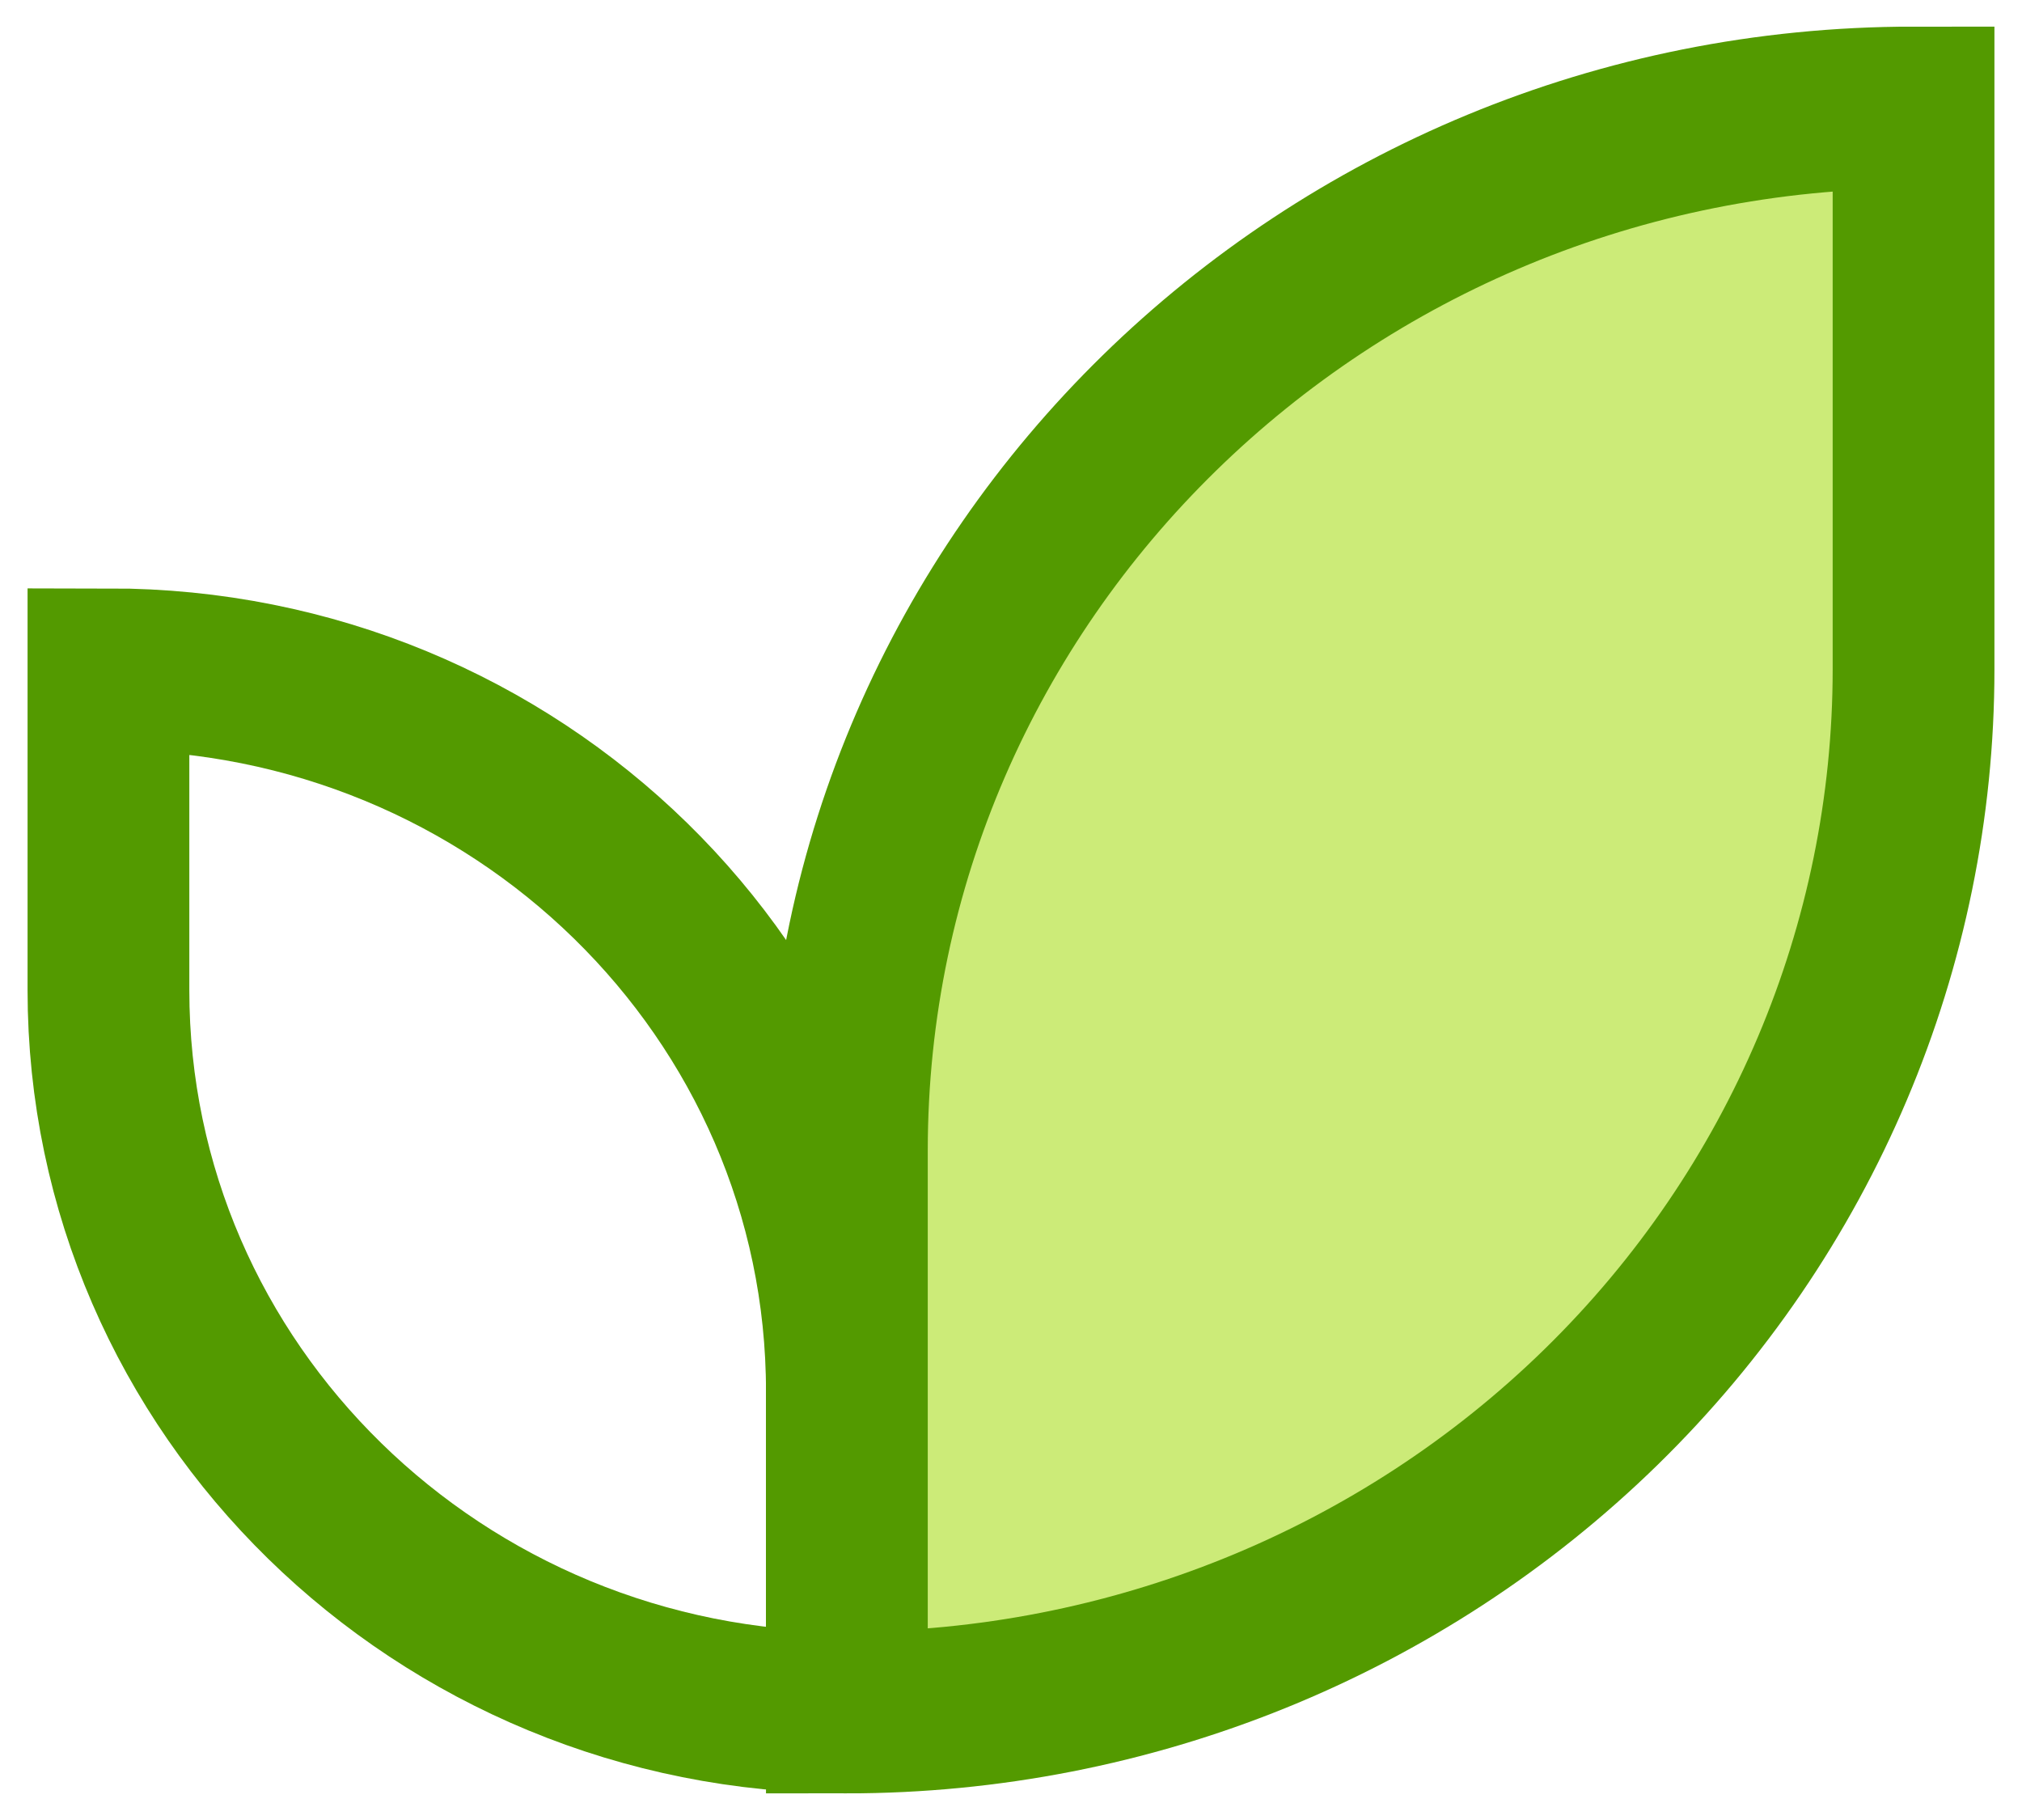 <?xml version="1.0" encoding="UTF-8"?>
<svg width="30px" height="27px" viewBox="0 0 30 27" version="1.1" xmlns="http://www.w3.org/2000/svg" xmlns:xlink="http://www.w3.org/1999/xlink">
    <!-- Generator: sketchtool 52.2 (67145) - http://www.bohemiancoding.com/sketch -->
    <title>2CD099E1-0B6C-49CA-BFF6-5309EFD890D2</title>
    <desc>Created with sketchtool.</desc>
    <g id="Page-2" stroke="none" stroke-width="1" fill="none" fill-rule="evenodd">
        <g id="flos_ver4" transform="translate(-1314, -240)" stroke="#539A00" stroke-width="2.4">
            <g id="menu" transform="translate(0, 4)">
                <g id="organic-2" transform="translate(1315, 237)">
                    <path d="M11.565,24.405 C5.514,24.405 0.609,19.608 0.609,13.69 L0.609,8.929 C6.66,8.929 11.565,13.726 11.565,19.643 L11.565,24.405" id="Shape"></path>
                    <path d="M11.565,24.405 C15.763,24.405 19.788,22.774 22.756,19.872 C25.724,16.97 27.391,13.033 27.391,8.929 L27.391,0.595 C18.651,0.595 11.565,7.524 11.565,16.071 L11.565,24.405 Z" id="Shape" fill="#CCEB78"></path>
                </g>
            </g>
        </g>
    </g>
</svg>